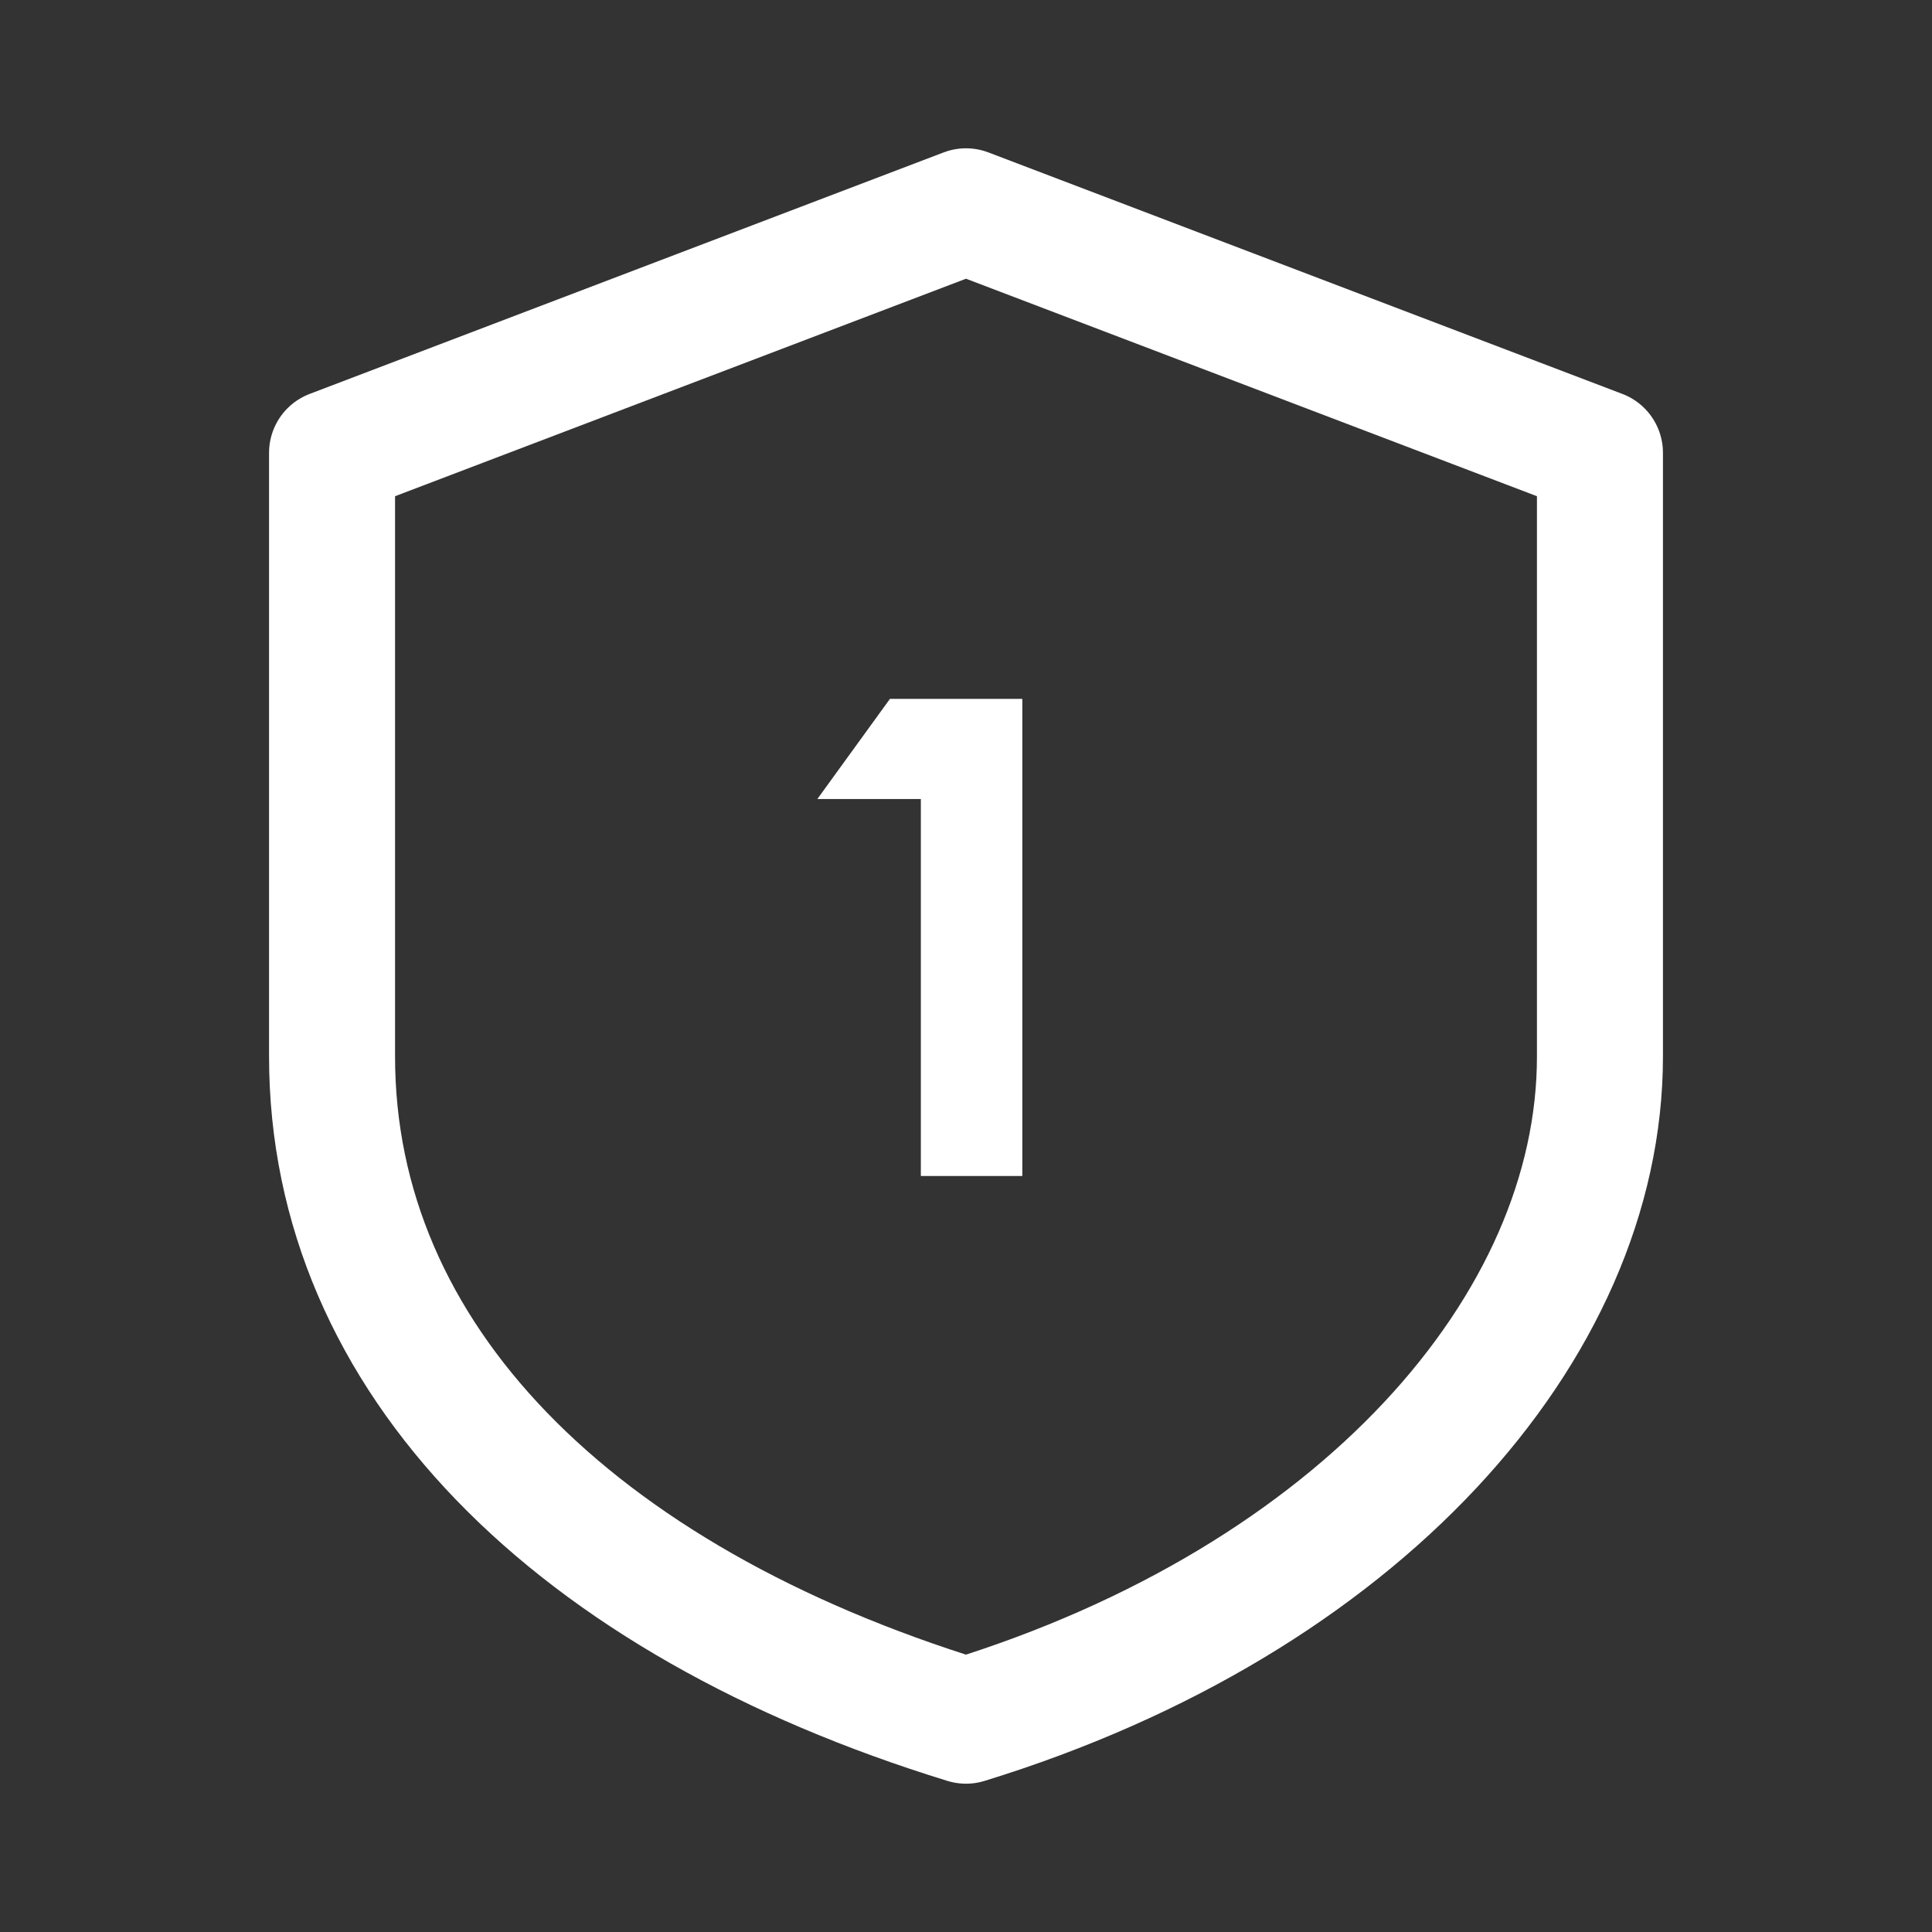 <svg width="46" height="46" viewBox="0 0 46 46" fill="none" xmlns="http://www.w3.org/2000/svg">
<rect x="0" y="0" width="46" height="46" fill="#333333" stroke="none"/>
<path d="M23 5.031L38.094 10.781V25.156C38.094 31.625 32.344 38.094 23 40.969C13.656 38.094 7.906 32.344 7.906 25.156V10.781L23 5.031Z" stroke="white" stroke-width="3" stroke-linecap="round" stroke-linejoin="round"/>
<path d="M21.925 28V19.024H19.461L21.189 16.64H24.341V28H21.925Z" fill="white"/>
</svg>
